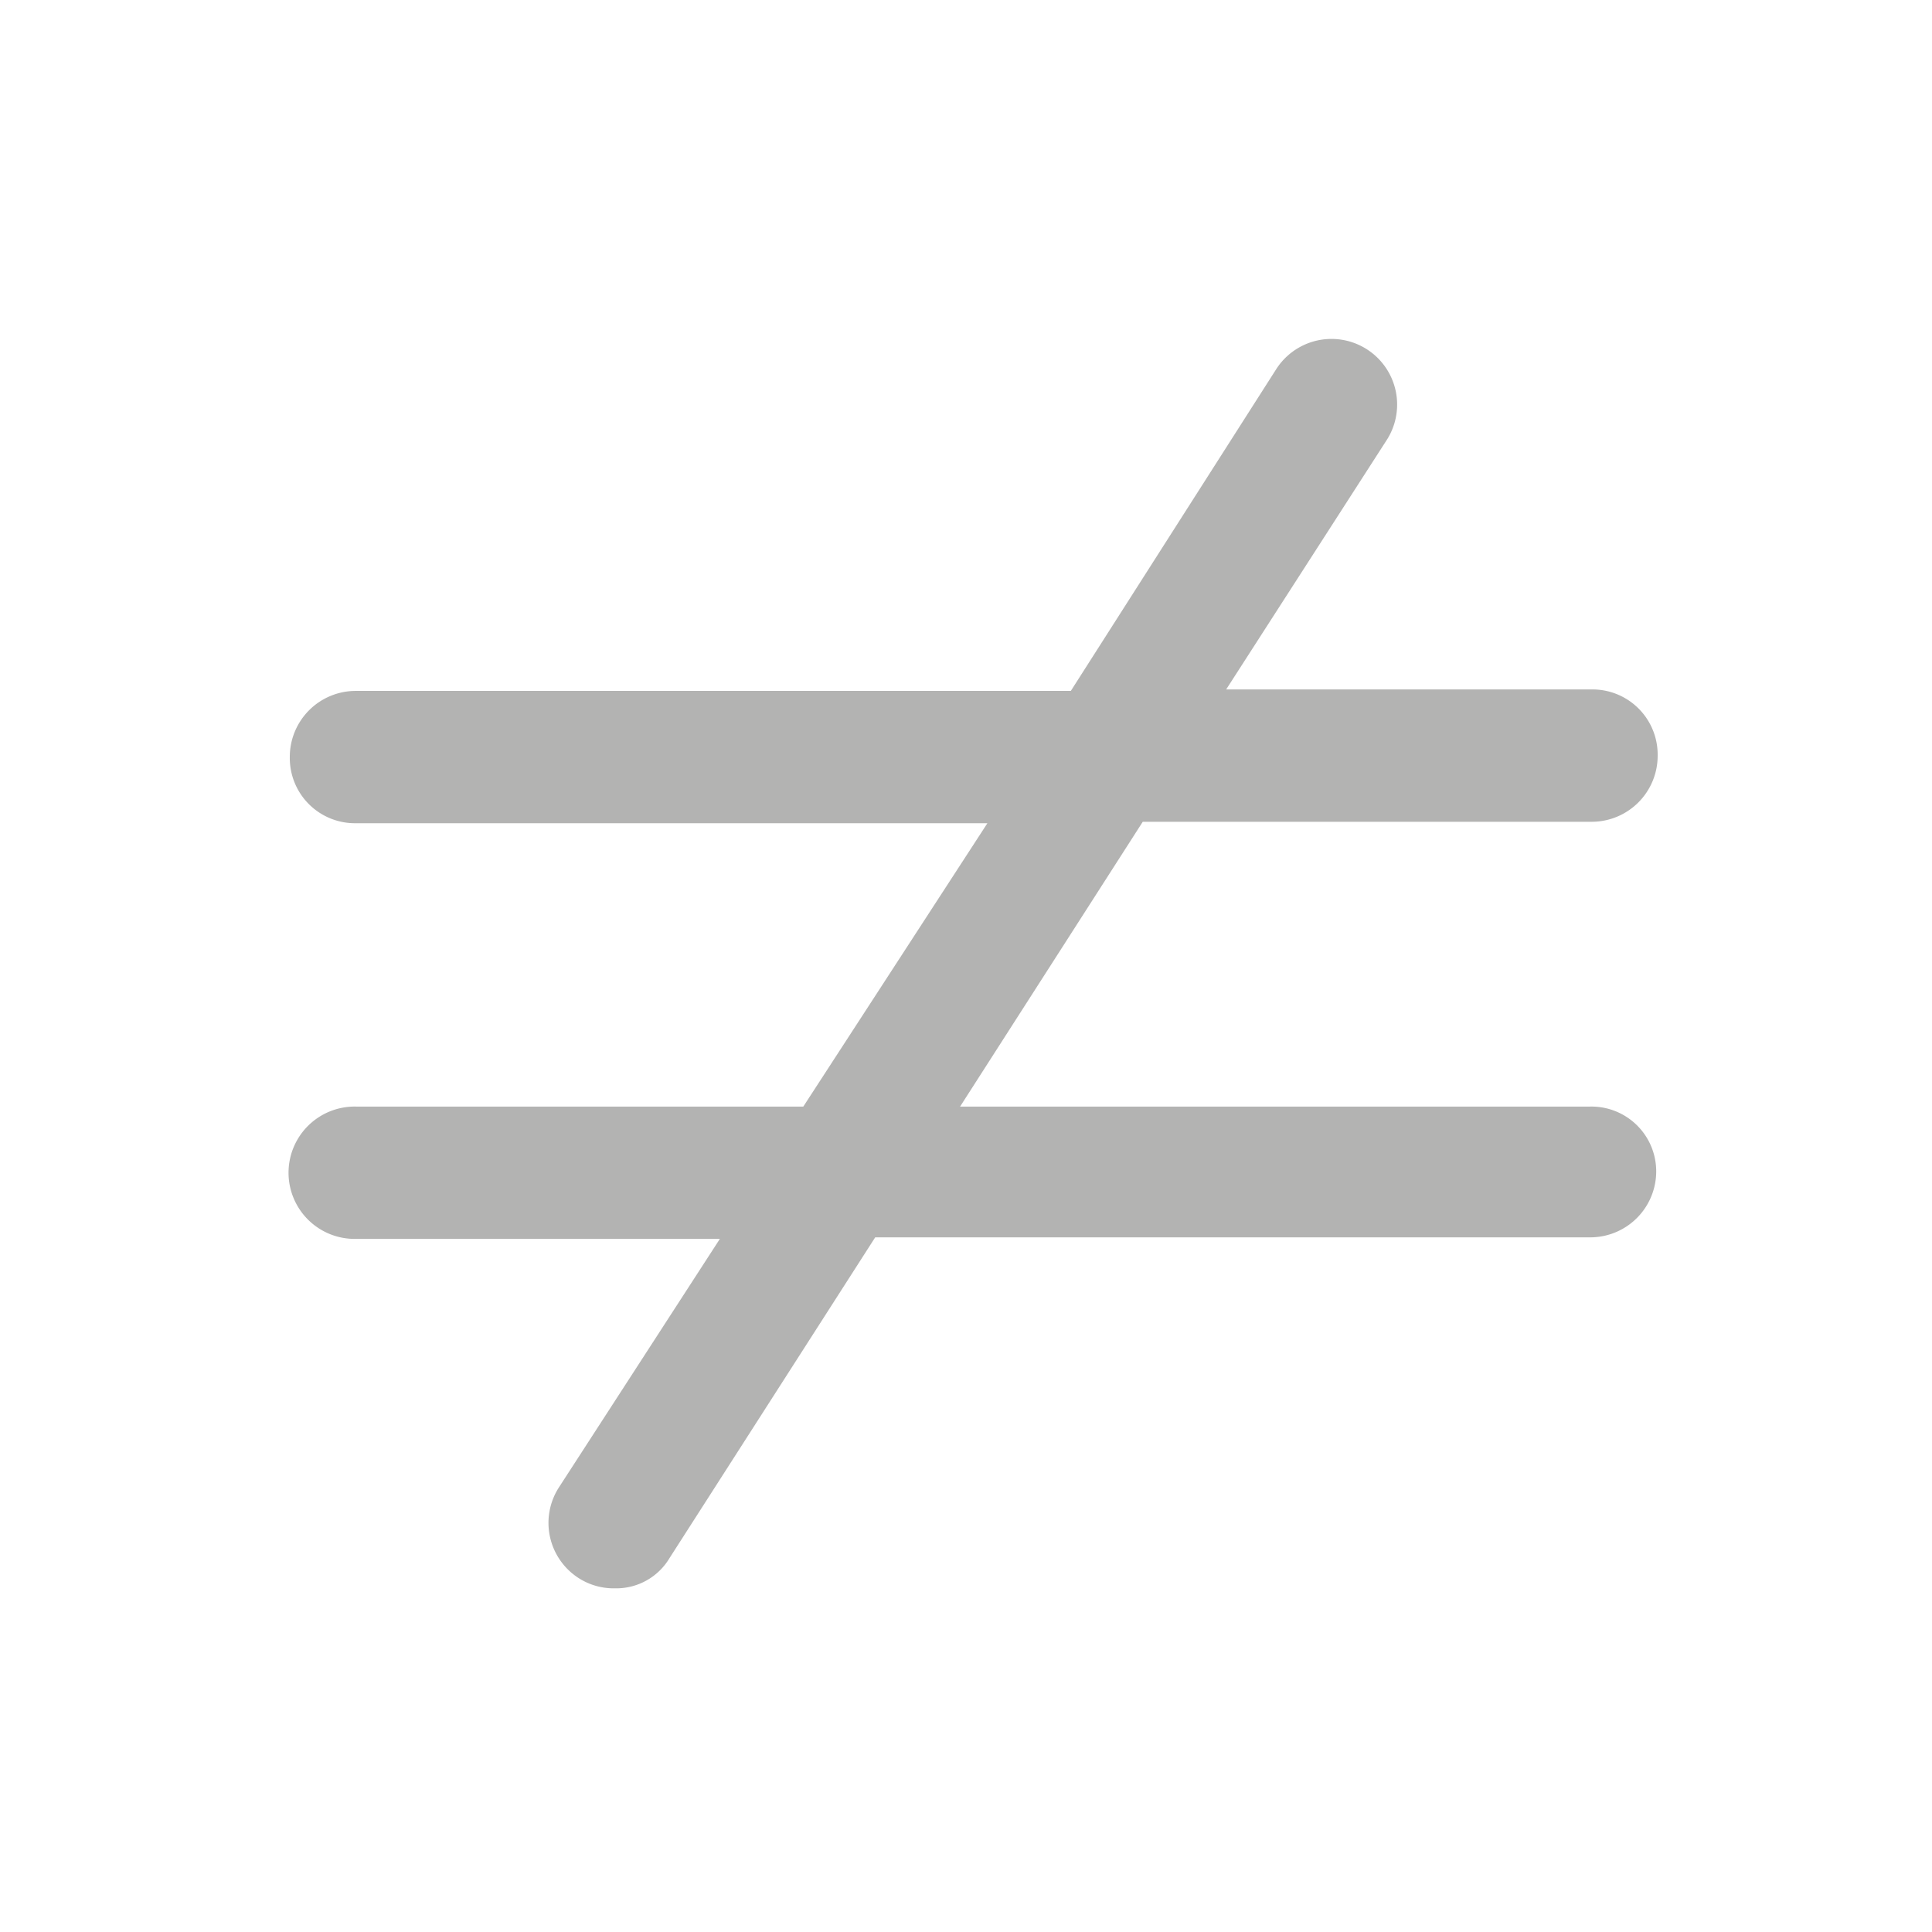 <svg xmlns="http://www.w3.org/2000/svg" width="80" height="80" viewBox="0 0 80 80">
  <g id="_11_reduccion_desigualdad" data-name="11_reduccion_desigualdad" transform="translate(879 -10343)">
    <rect id="Rectángulo_1062" data-name="Rectángulo 1062" width="80" height="80" transform="translate(-879 10343)" fill="none"/>
    <g id="noun_different_1748472" transform="translate(-869.5 10350.528)">
      <path id="Trazado_3590" data-name="Trazado 3590" d="M56.342,38.293H30.255L37.819,26.5H56.4a2.732,2.732,0,0,0,2.74-2.74,2.7,2.7,0,0,0-2.74-2.74H41.273l6.671-10.363a2.718,2.718,0,0,0-4.586-2.918L34.841,21.081H5.24A2.732,2.732,0,0,0,2.5,23.82a2.7,2.7,0,0,0,2.74,2.74H31.386L23.763,38.293H5.24a2.74,2.74,0,1,0,0,5.479H20.308l-6.671,10.3a2.716,2.716,0,0,0,.834,3.752,2.688,2.688,0,0,0,1.489.417,2.567,2.567,0,0,0,2.263-1.251l8.517-13.282h29.6a2.732,2.732,0,0,0,2.74-2.74A2.683,2.683,0,0,0,56.342,38.293Z" fill="#b3b3b2"/>
    </g>
  </g>
</svg>
